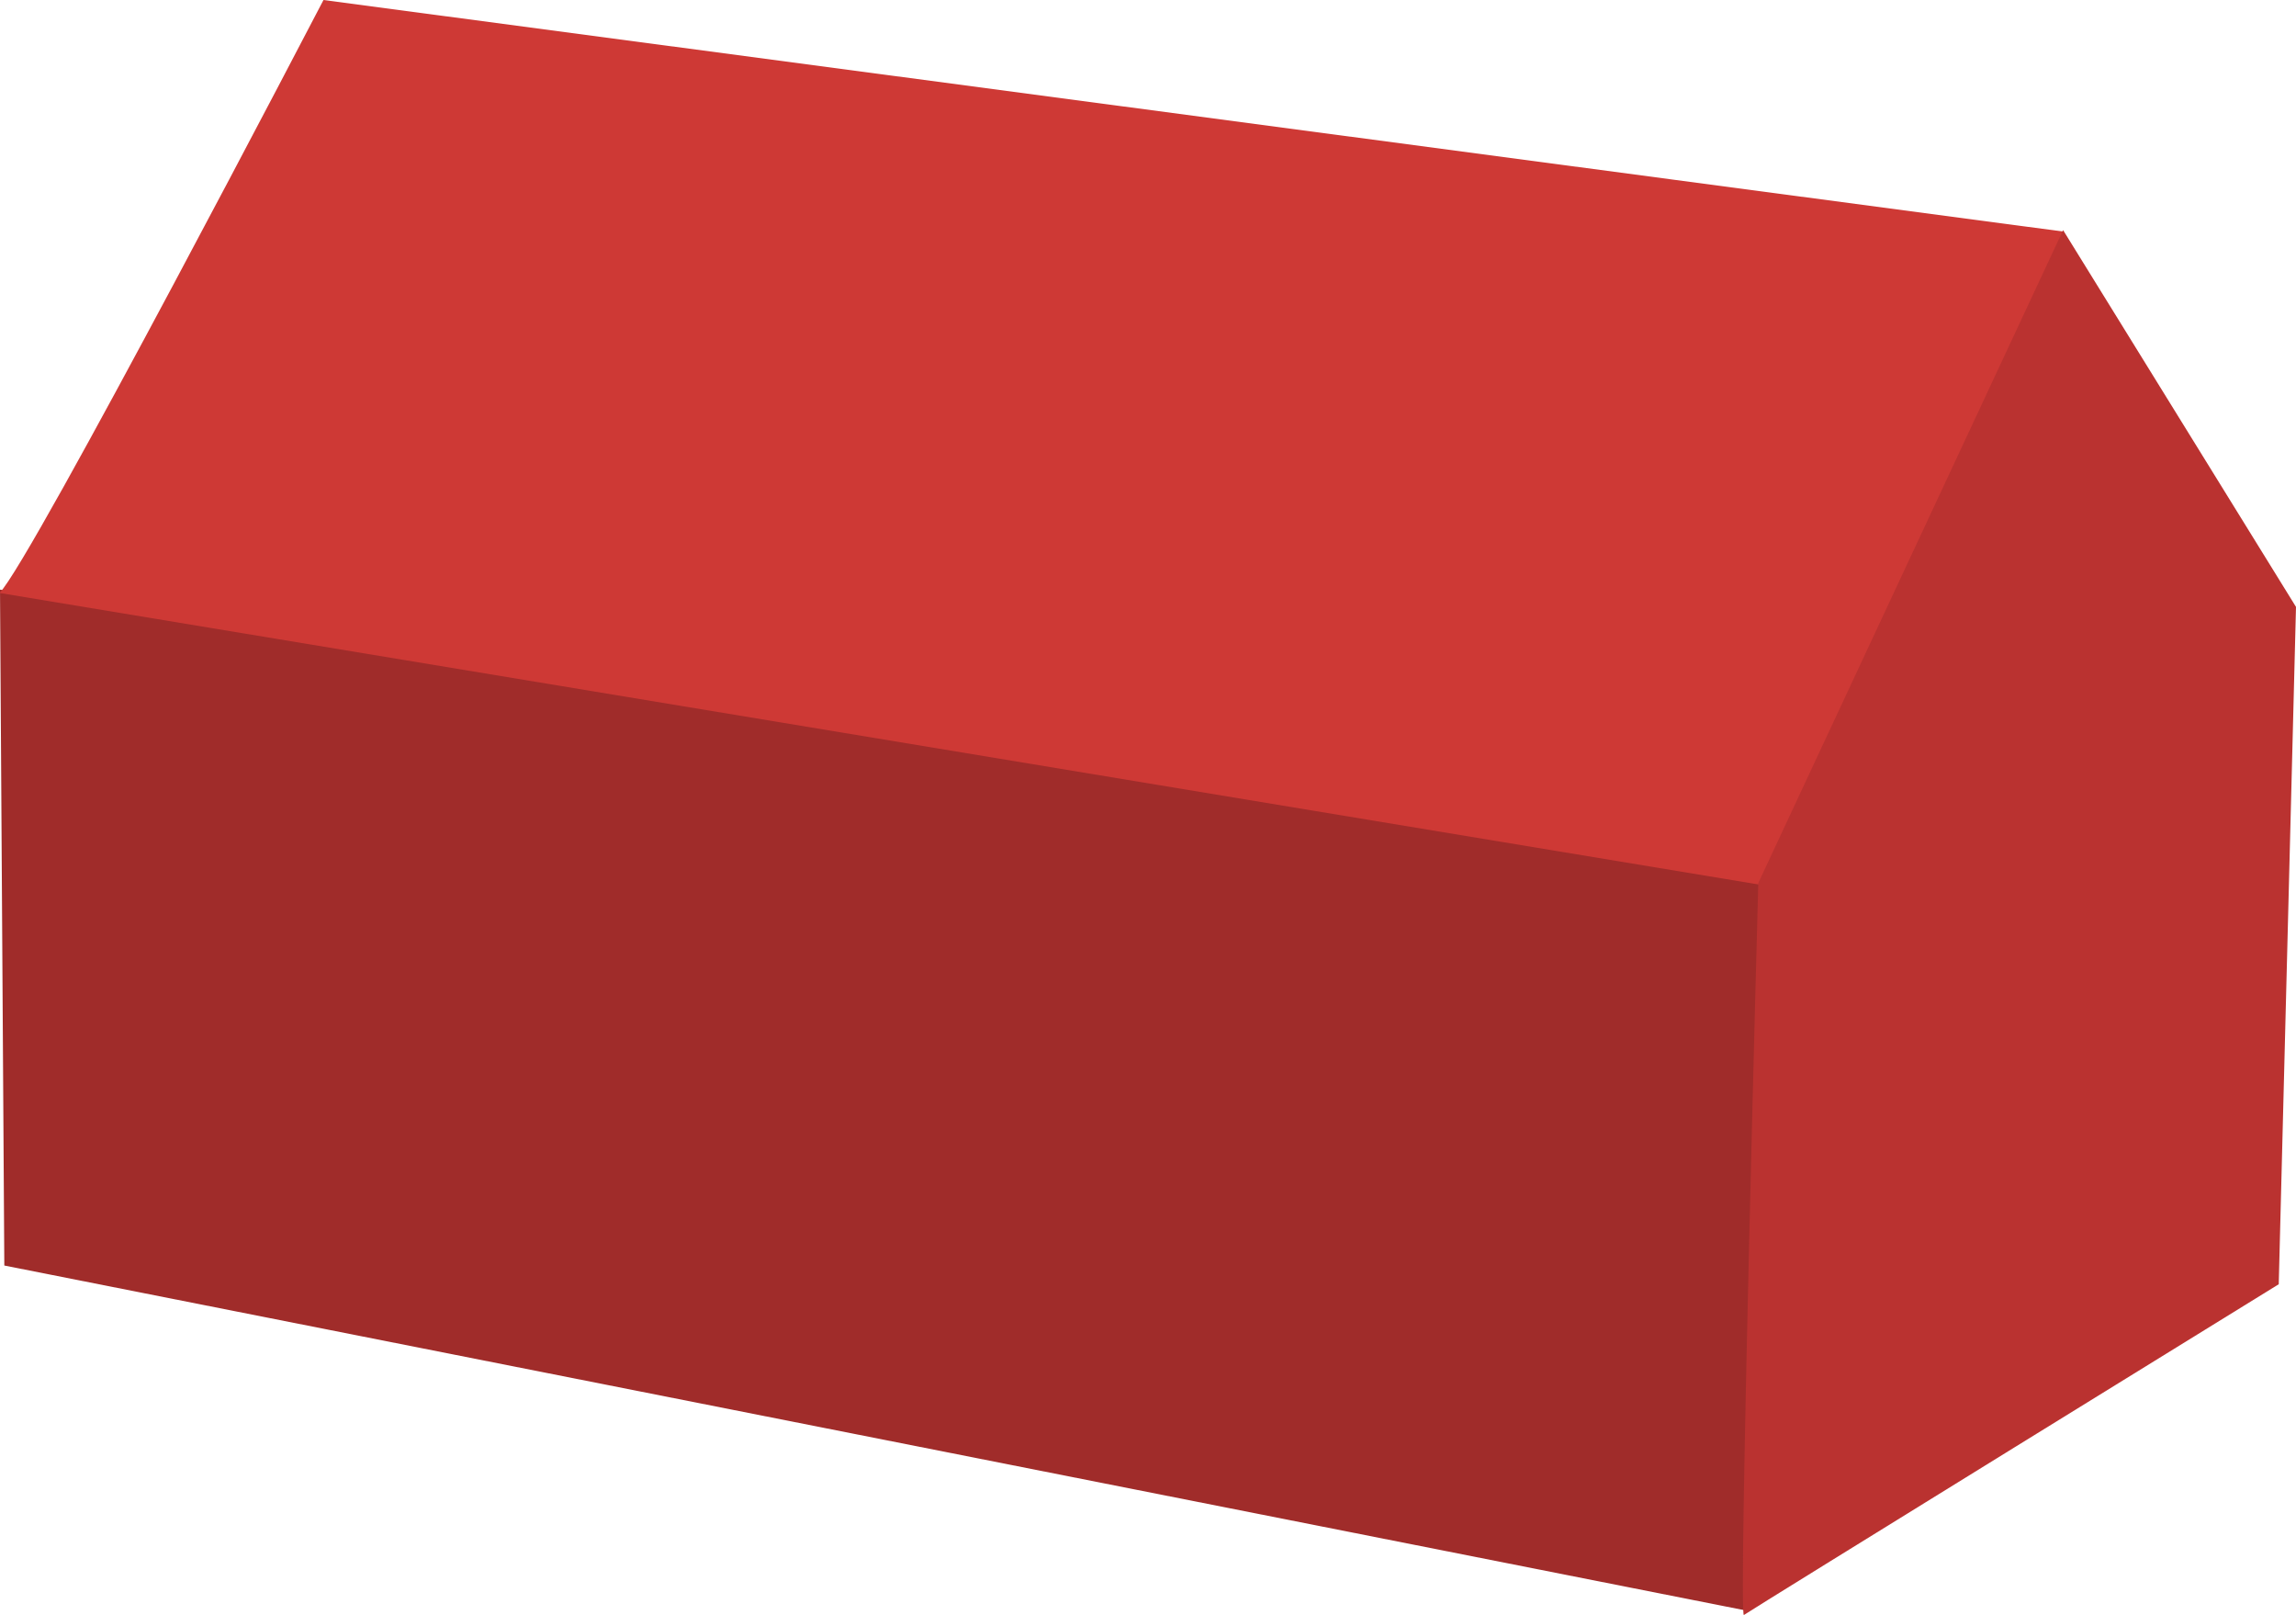 <?xml version="1.0" encoding="UTF-8" standalone="no"?>
<!-- Created with Inkscape (http://www.inkscape.org/) -->

<svg
   width="113.89mm"
   height="80.087mm"
   viewBox="0 0 113.89 80.087"
   version="1.1"
   id="svg5"
   inkscape:version="1.2.2 (732a01da63, 2022-12-09)"
   sodipodi:docname="settlement.svg"
   xml:space="preserve"
   xmlns:inkscape="http://www.inkscape.org/namespaces/inkscape"
   xmlns:sodipodi="http://sodipodi.sourceforge.net/DTD/sodipodi-0.dtd"
   xmlns="http://www.w3.org/2000/svg"
   xmlns:svg="http://www.w3.org/2000/svg"><sodipodi:namedview
     id="namedview7"
     pagecolor="#ffffff"
     bordercolor="#000000"
     borderopacity="0.25"
     inkscape:showpageshadow="2"
     inkscape:pageopacity="0.0"
     inkscape:pagecheckerboard="0"
     inkscape:deskcolor="#d1d1d1"
     inkscape:document-units="mm"
     showgrid="false"
     inkscape:zoom="1.9853189"
     inkscape:cx="55.154868"
     inkscape:cy="159.92393"
     inkscape:window-width="3840"
     inkscape:window-height="2054"
     inkscape:window-x="-11"
     inkscape:window-y="-11"
     inkscape:window-maximized="1"
     inkscape:current-layer="layer2" /><defs
     id="defs2"><inkscape:perspective
       sodipodi:type="inkscape:persp3d"
       inkscape:vp_x="0 : -68.412572 : 1"
       inkscape:vp_y="0 : 999.99998 : 0"
       inkscape:vp_z="195.7554 : -66.988112 : 1"
       inkscape:persp3d-origin="105 : -117.91257 : 1"
       id="perspective319" /></defs><g
     inkscape:groupmode="layer"
     id="layer2"
     inkscape:label="Ebene 2"
     transform="translate(10.824,-671.194)"><path
       style="fill:#a02c2a;fill-opacity:1;stroke-width:1;stroke-linecap:round;stroke-linejoin:round;stop-color:#000000"
       d="m -10.824,700.433 0.214,33.518 86.434,17.116 0.927,-36.157 z"
       id="path10304" /><path
       style="fill:#ce3935;fill-opacity:1;stroke-width:1;stroke-linecap:round;stroke-linejoin:round;stop-color:#000000"
       d="M -10.847,700.598 C -9.278,699.029 5.222,671.194 5.222,671.194 L 91.513,682.676 76.822,715.124 Z"
       id="path10306"
       sodipodi:nodetypes="ccccc" /><path
       style="fill:#ba3230;fill-opacity:1;stroke-width:1;stroke-linecap:round;stroke-linejoin:round;stop-color:#000000"
       d="m 91.513,682.605 -15.119,32.377 c 0,0 -0.998,36.513 -0.713,36.299 0.285,-0.214 26.529,-16.402 26.529,-16.402 l 0.856,-33.589 z"
       id="path10308" /></g></svg>
